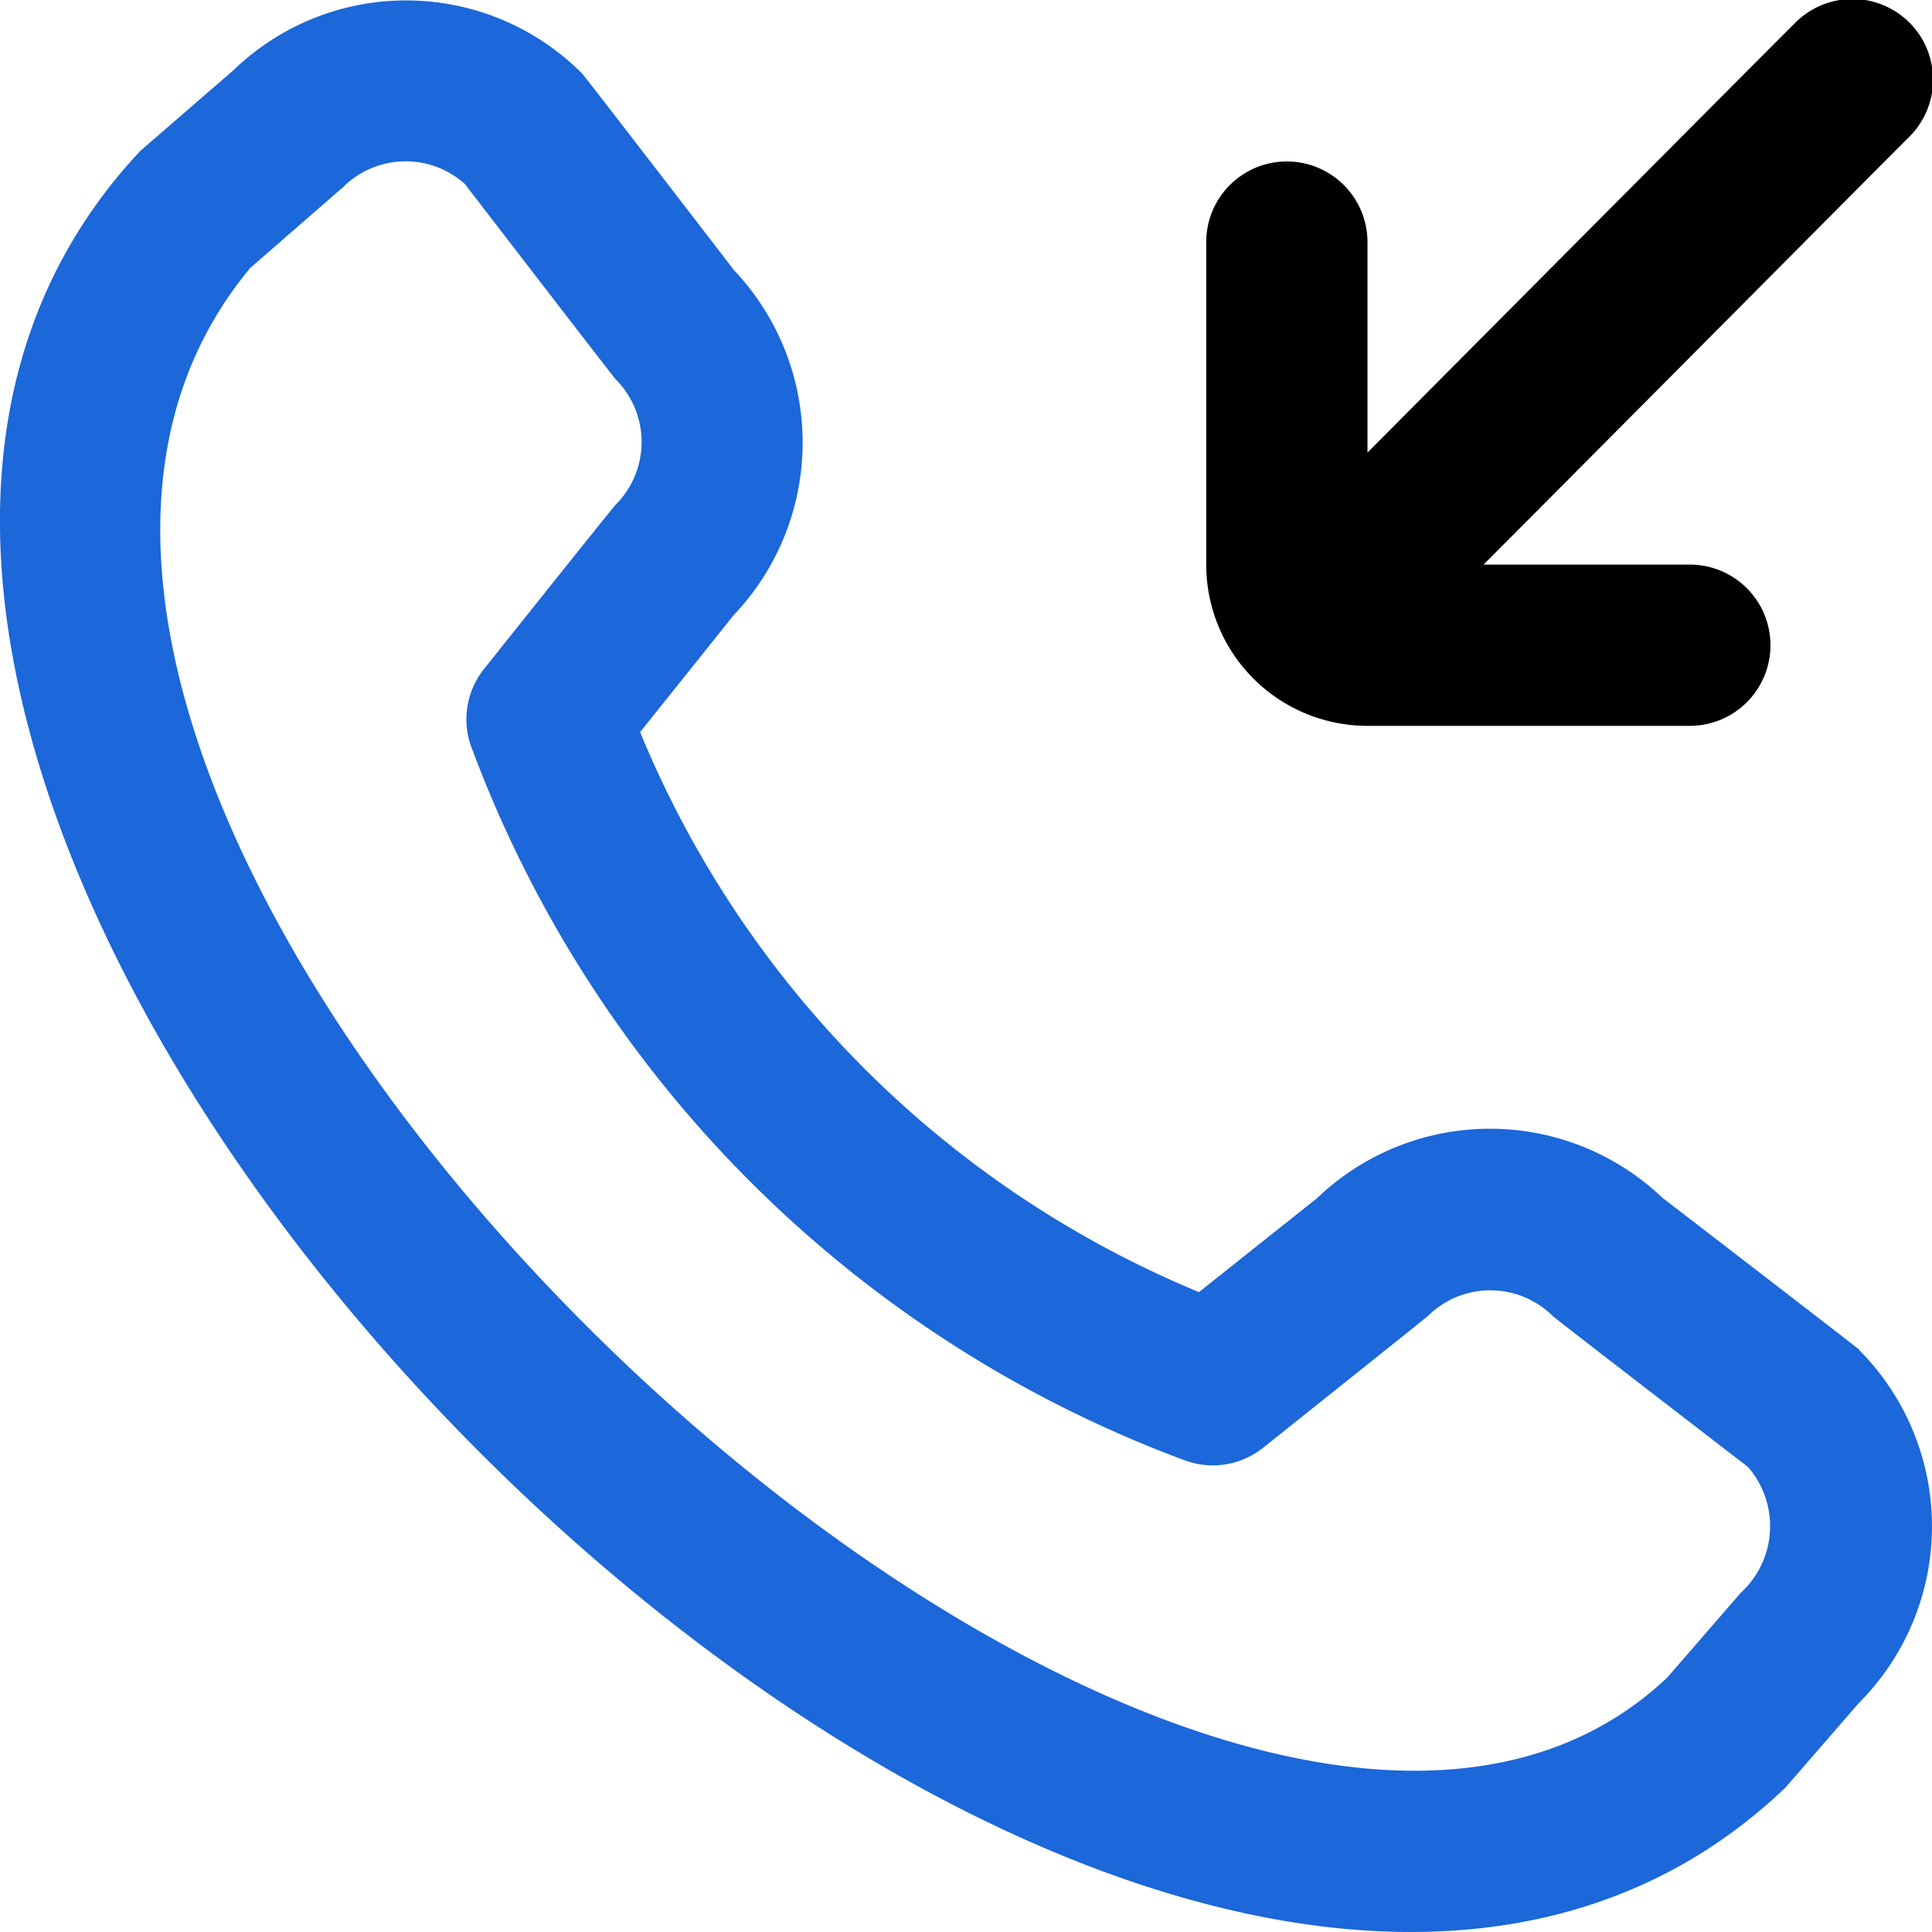 <svg xmlns="http://www.w3.org/2000/svg" width="26.862" height="26.861" viewBox="0 0 26.862 26.861">
  <g id="Group_9759" data-name="Group 9759" transform="translate(-956 -523)">
    <path id="call-incoming" d="M25.867,18.789a3.475,3.475,0,0,1,0,4.908l-1.022,1.177C15.661,33.661-6.679,11.327,1.974,2.116L3.263,1a3.454,3.454,0,0,1,4.851.044c.035.034,2.111,2.733,2.111,2.733a3.485,3.485,0,0,1-.007,4.8L8.92,10.2a14.332,14.332,0,0,0,7.77,7.786l1.642-1.306a3.475,3.475,0,0,1,4.8-.007s2.7,2.077,2.735,2.111Zm-1.541,1.63s-2.683-2.065-2.717-2.1a1.233,1.233,0,0,0-1.737,0c-.03.029-2.291,1.832-2.291,1.832a1.121,1.121,0,0,1-1.1.17,16.826,16.826,0,0,1-9.894-9.878,1.121,1.121,0,0,1,.163-1.121s1.8-2.258,1.833-2.287a1.233,1.233,0,0,0,0-1.737c-.034-.034-2.1-2.719-2.1-2.719a1.233,1.233,0,0,0-1.693.044L3.5,3.746c-6.325,7.6,13.038,25.894,19.7,19.6l1.022-1.178A1.256,1.256,0,0,0,24.325,20.419Z" transform="translate(955.98 522.979)" fill="#1c67d9"/>
    <path id="call-incoming-2" data-name="call-incoming" d="M20.076,7.871V3.387a1.121,1.121,0,1,1,2.242,0V6.314c.706-.711,5.27-5.3,5.934-5.962a1.121,1.121,0,1,1,1.585,1.585c-.664.664-5.2,5.23-5.906,5.934H26.8a1.121,1.121,0,0,1,0,2.242H22.318A2.242,2.242,0,0,1,20.076,7.871Z" transform="translate(952.695 522.979)"/>
  </g>
</svg>
